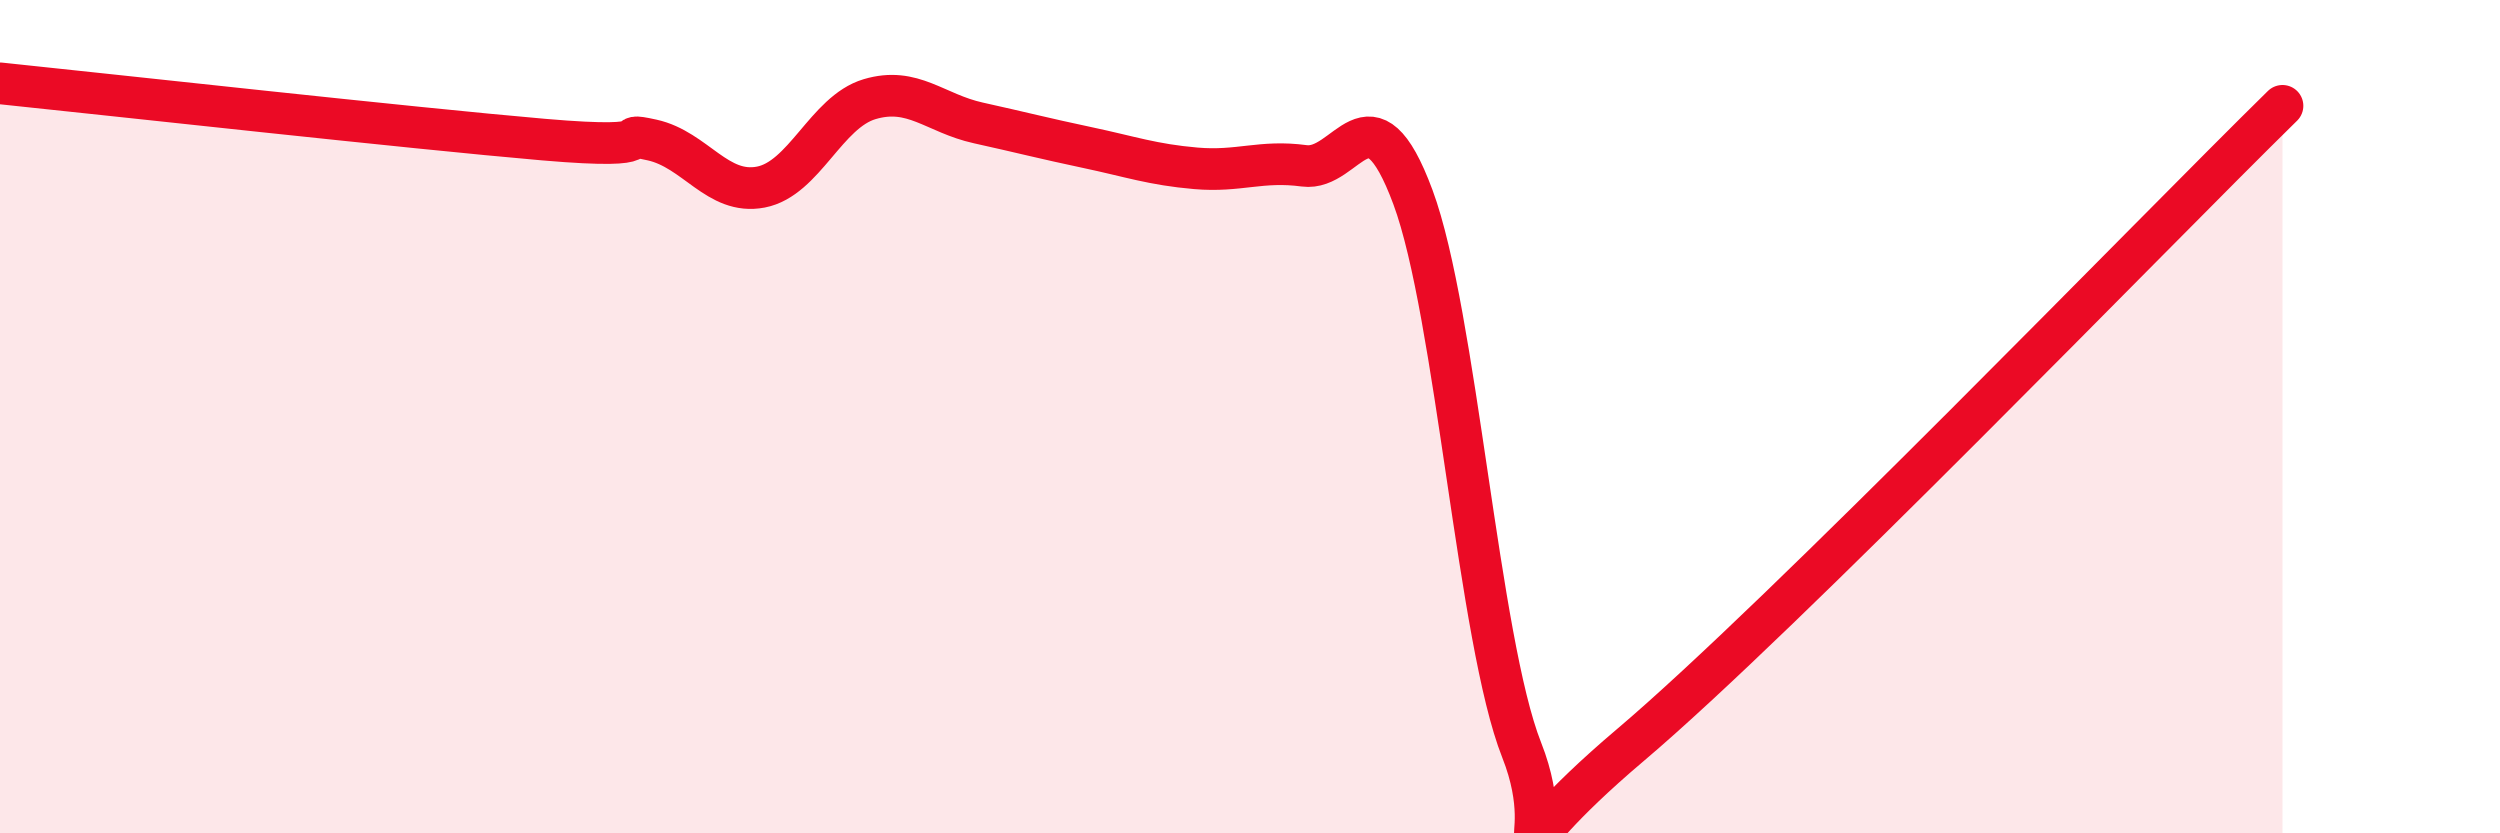 
    <svg width="60" height="20" viewBox="0 0 60 20" xmlns="http://www.w3.org/2000/svg">
      <path
        d="M 0,2 C 2.61,2.27 9.91,3.08 13.04,3.35 C 16.17,3.62 14.61,3.13 15.65,3.36 C 16.69,3.59 17.22,4.69 18.26,4.49 C 19.3,4.29 19.83,2.69 20.87,2.38 C 21.91,2.07 22.44,2.72 23.48,2.95 C 24.52,3.18 25.05,3.32 26.09,3.54 C 27.13,3.76 27.66,3.95 28.7,4.04 C 29.74,4.13 30.26,3.84 31.3,3.98 C 32.34,4.12 32.87,1.93 33.91,4.73 C 34.95,7.53 35.48,15.37 36.52,18 C 37.56,20.63 35.48,20.97 39.13,17.88 C 42.78,14.79 51.65,5.61 54.78,2.54L54.78 20L0 20Z"
        fill="#EB0A25"
        opacity="0.1"
        stroke-linecap="round"
        stroke-linejoin="round"
      />
      <path
        d="M 0,2 C 2.61,2.27 9.91,3.08 13.04,3.35 C 16.17,3.62 14.61,3.13 15.65,3.36 C 16.69,3.59 17.22,4.69 18.26,4.49 C 19.3,4.29 19.83,2.69 20.87,2.38 C 21.91,2.07 22.44,2.72 23.48,2.95 C 24.52,3.18 25.05,3.32 26.09,3.54 C 27.13,3.76 27.66,3.95 28.7,4.04 C 29.74,4.13 30.26,3.84 31.3,3.98 C 32.34,4.12 32.87,1.93 33.91,4.73 C 34.95,7.53 35.48,15.37 36.52,18 C 37.56,20.63 35.48,20.97 39.13,17.88 C 42.78,14.79 51.65,5.61 54.78,2.54"
        stroke="#EB0A25"
        stroke-width="1"
        fill="none"
        stroke-linecap="round"
        stroke-linejoin="round"
      />
    </svg>
  